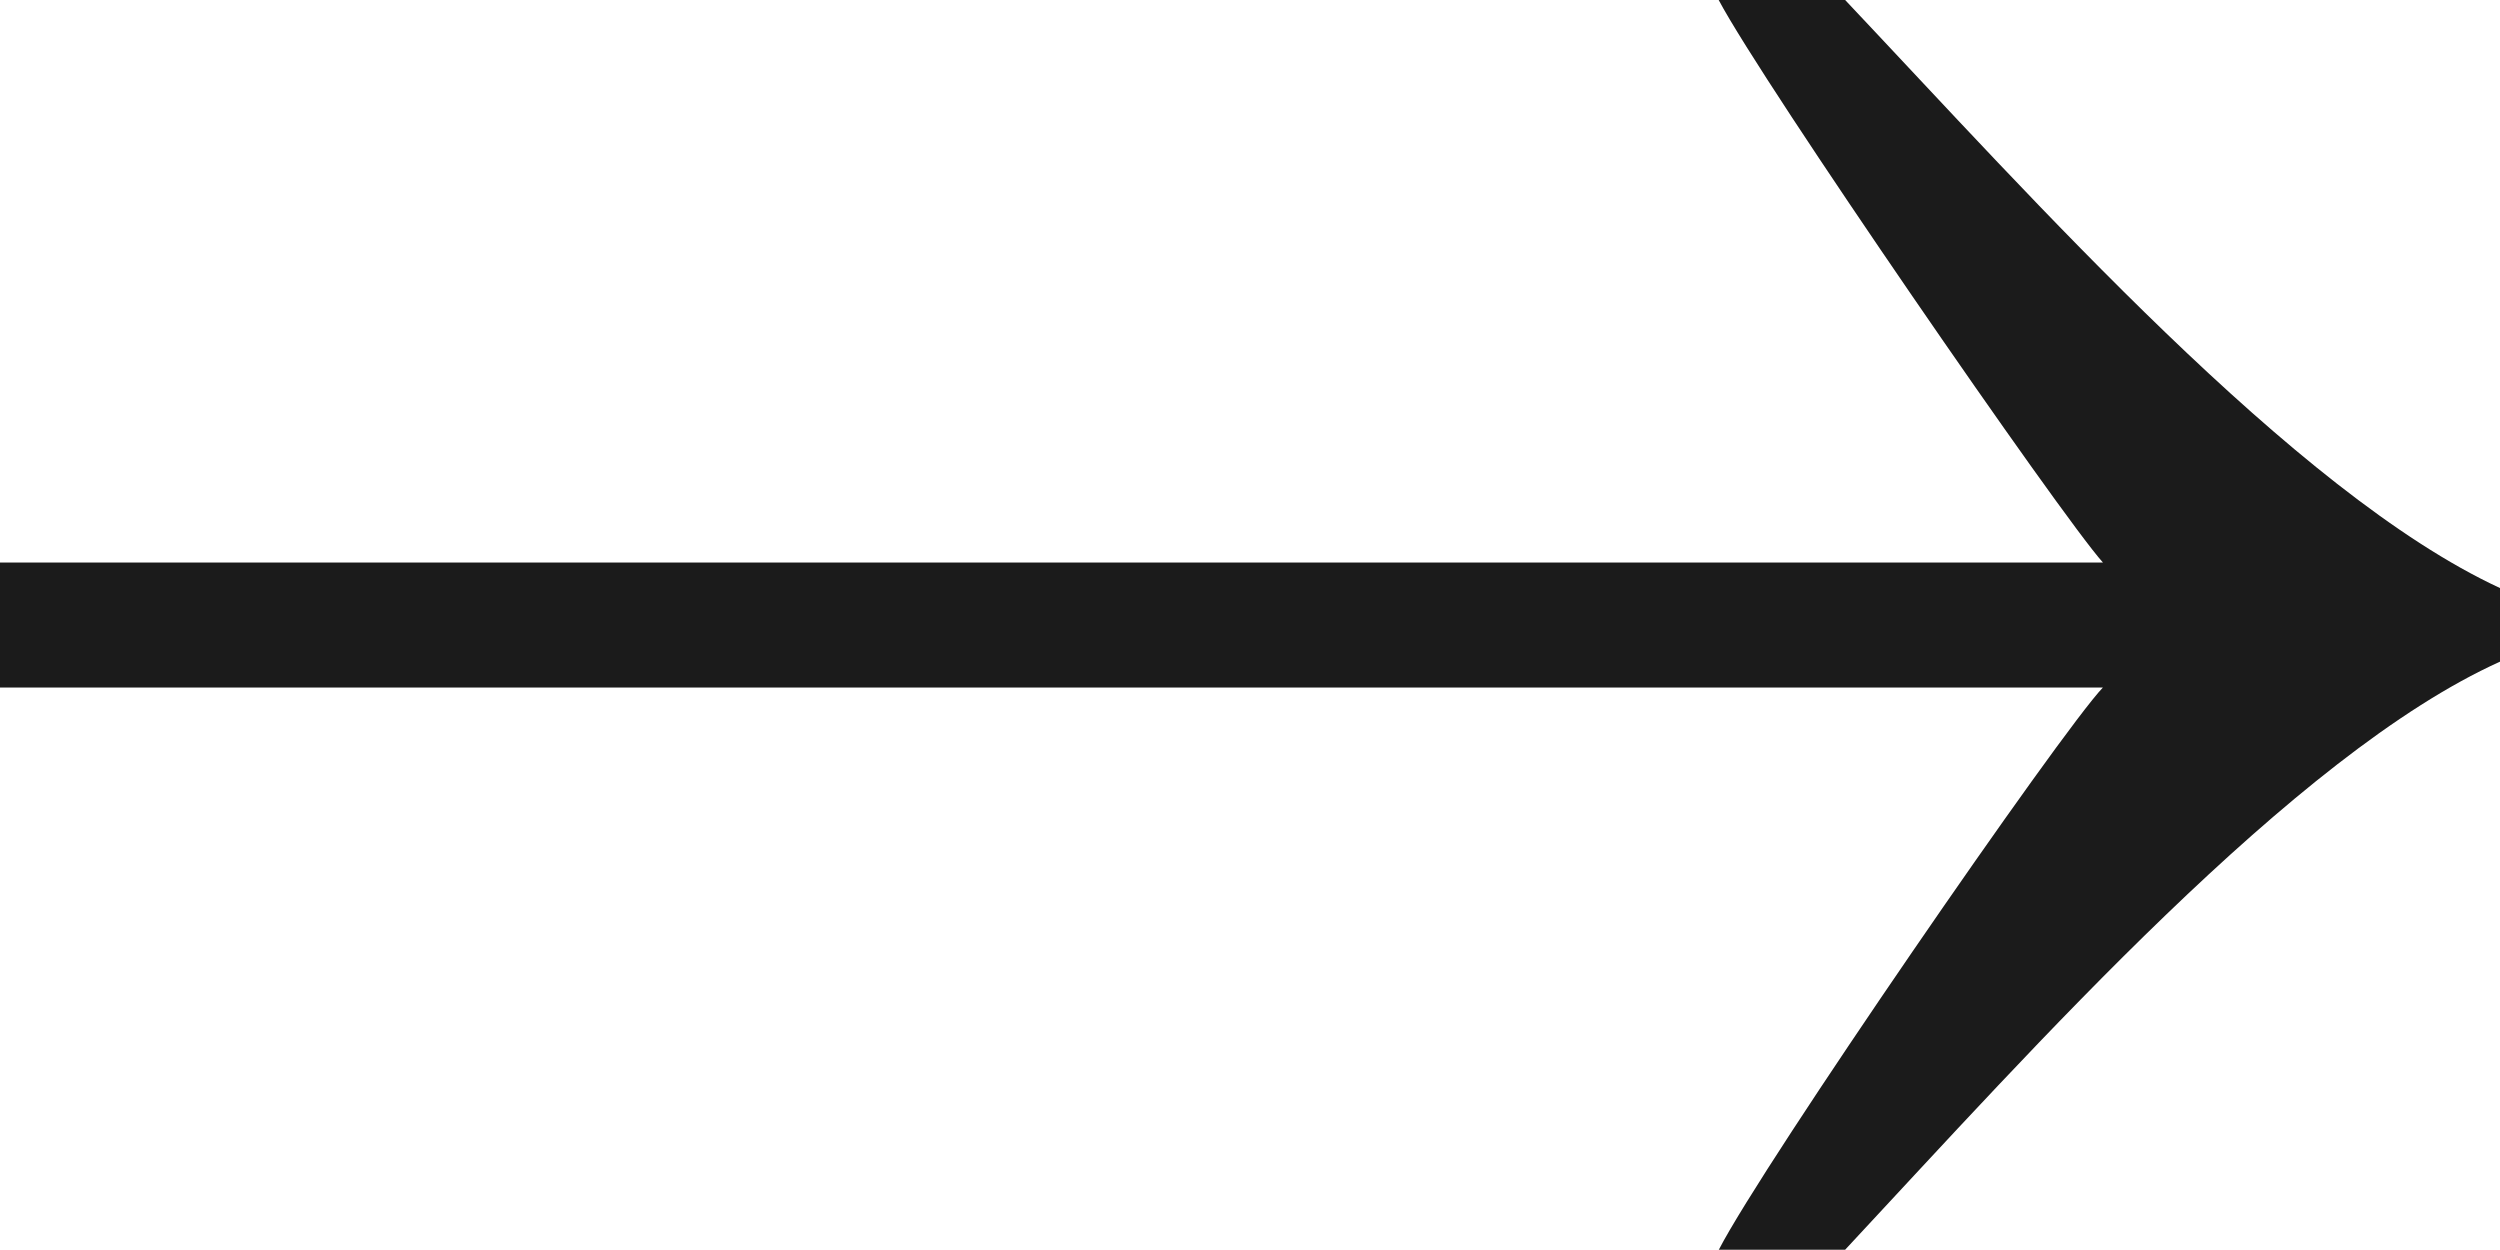 <svg width="36" height="18" viewBox="0 0 36 18" fill="none" xmlns="http://www.w3.org/2000/svg">
<path d="M24.749 18C25.395 16.744 29.681 10.526 30.282 9.9L0 9.9L0 8.1L30.282 8.1C29.681 7.433 25.395 1.219 24.749 0L26.57 0C29.278 2.868 33.035 7.094 36 8.468V9.528C33.035 10.866 29.278 15.091 26.57 17.996H24.749V18Z" fill="#1B1B1B"/>
</svg>
